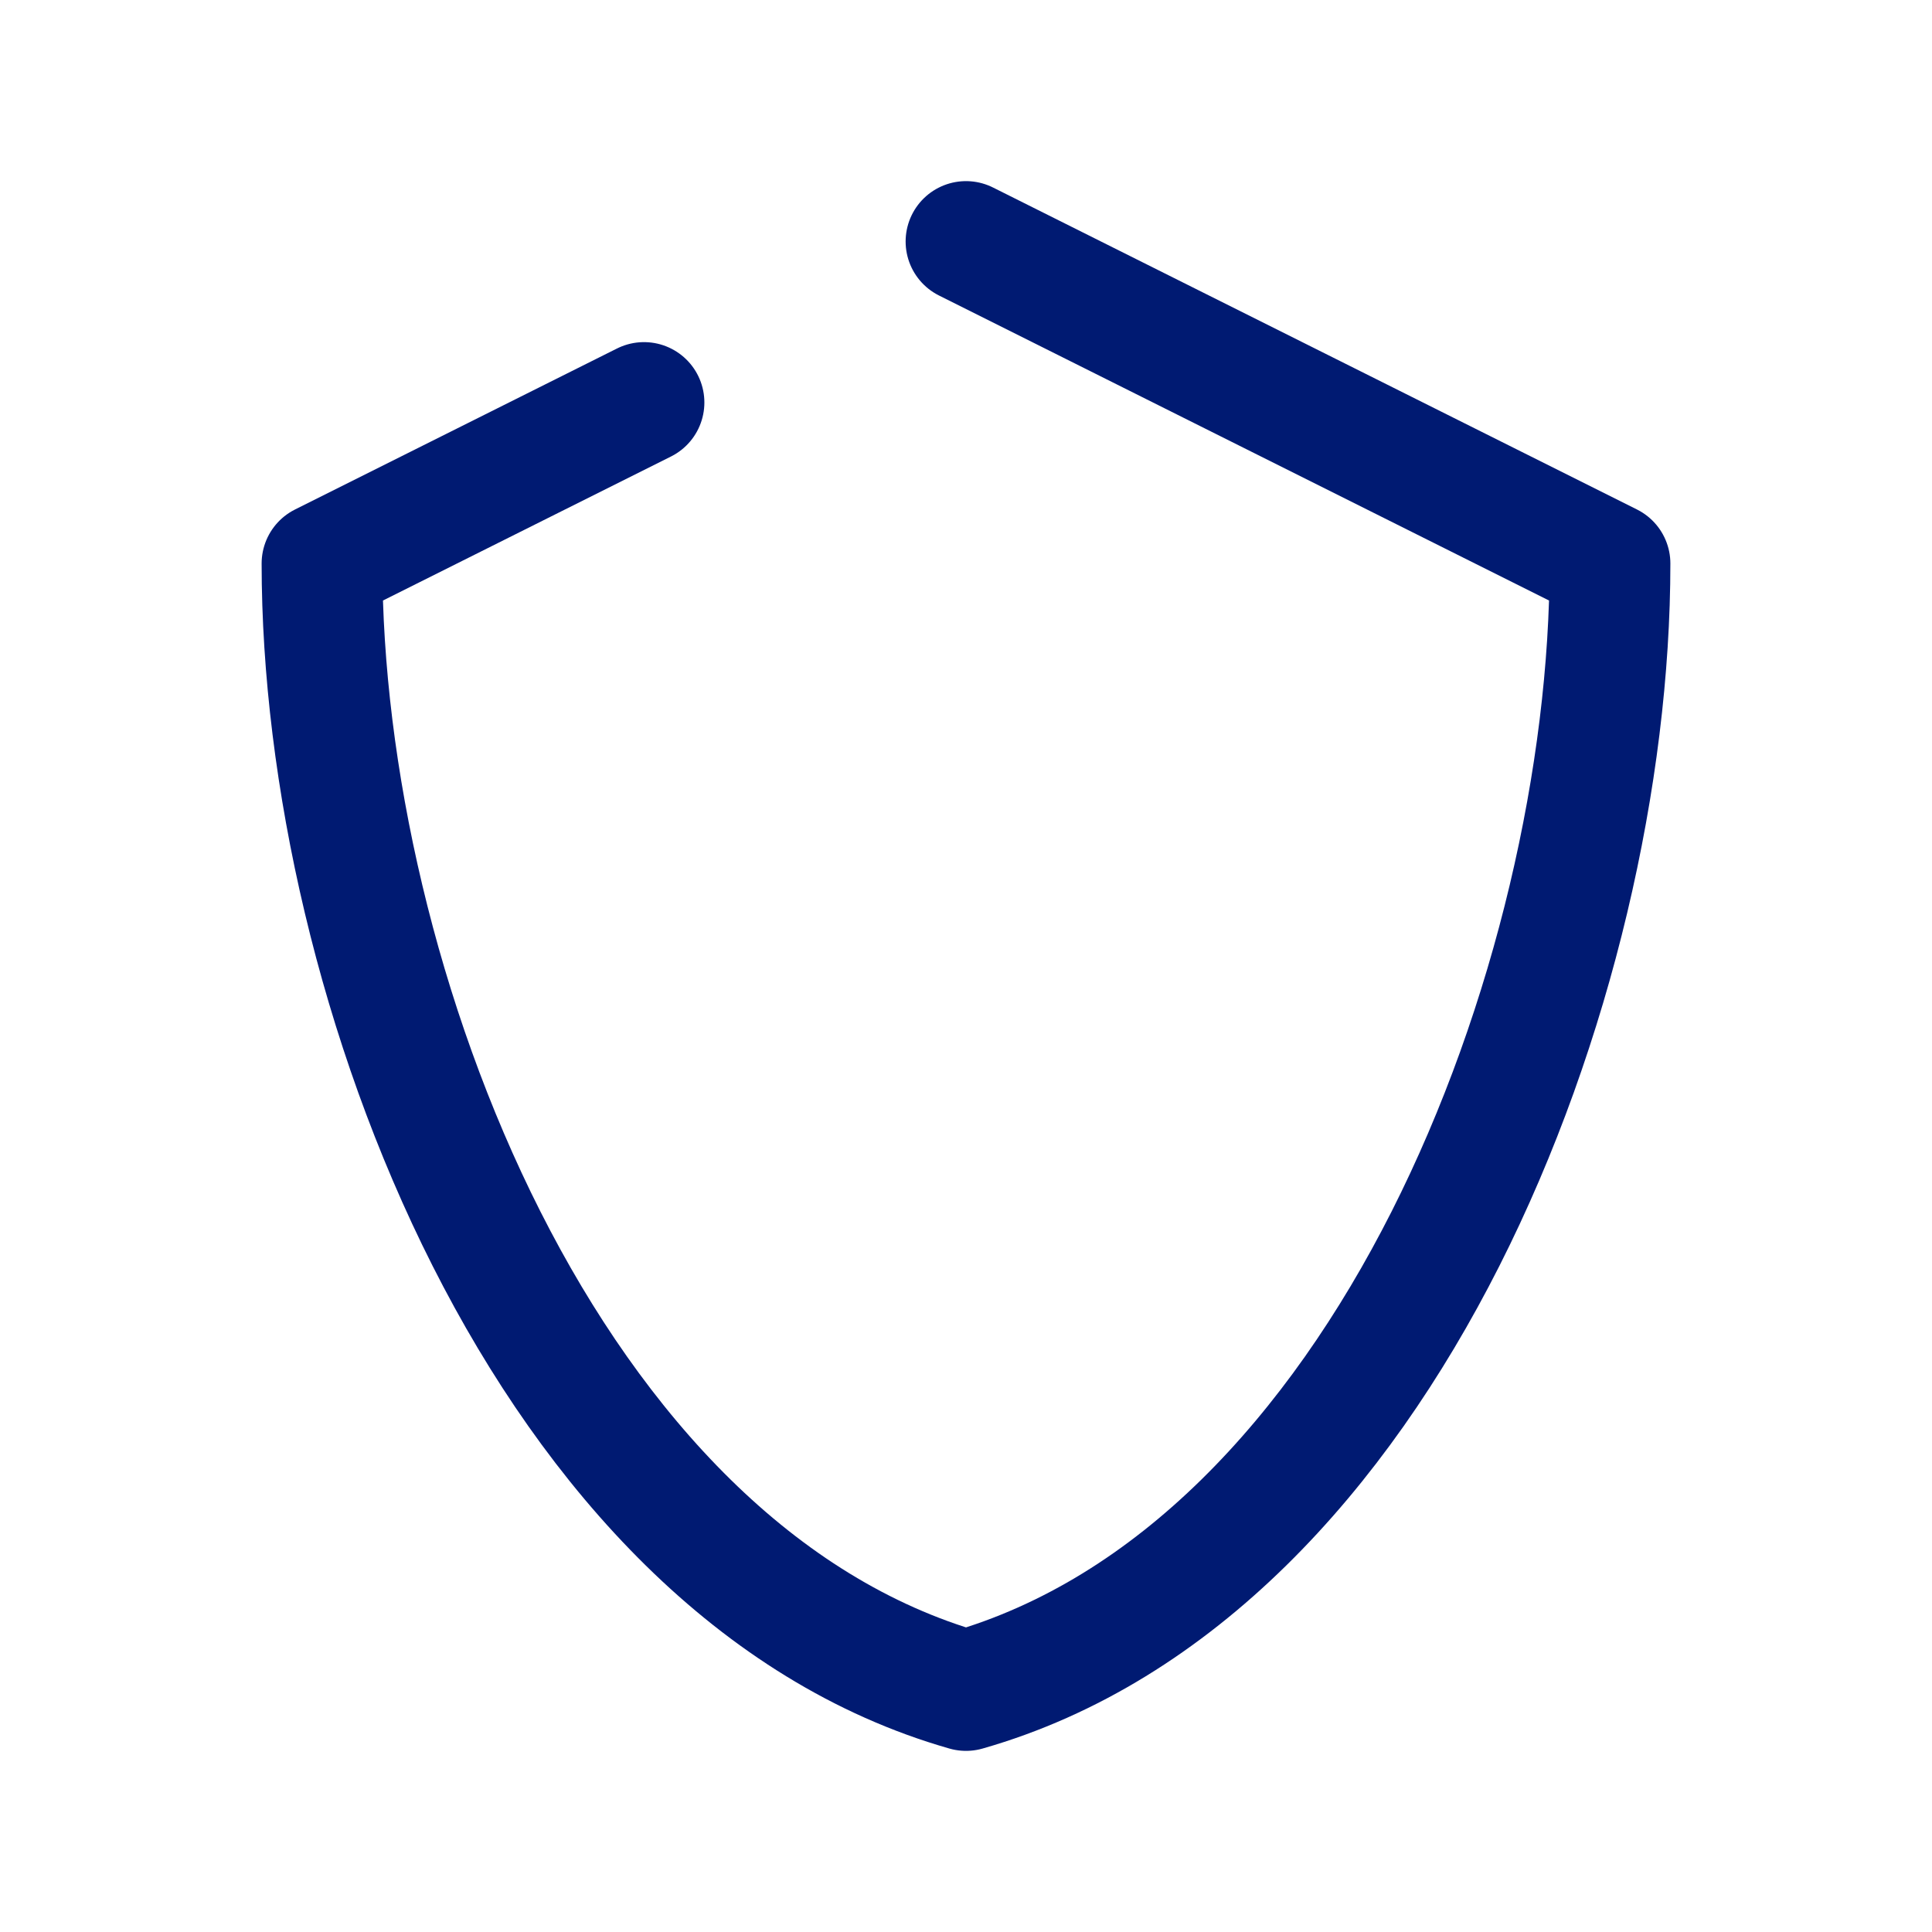 <?xml version="1.0" encoding="utf-8"?>
<svg width="800px" height="800px" viewBox="0 0 24 24" fill="none" xmlns="http://www.w3.org/2000/svg">
<path d="M12 3L20 7C20 12.193 17.216 19.51 12 21C6.784 19.51 4 12.193 4 7L8 5" stroke="#001A72" stroke-width="1.5" stroke-linecap="round" stroke-linejoin="round"/>
</svg>